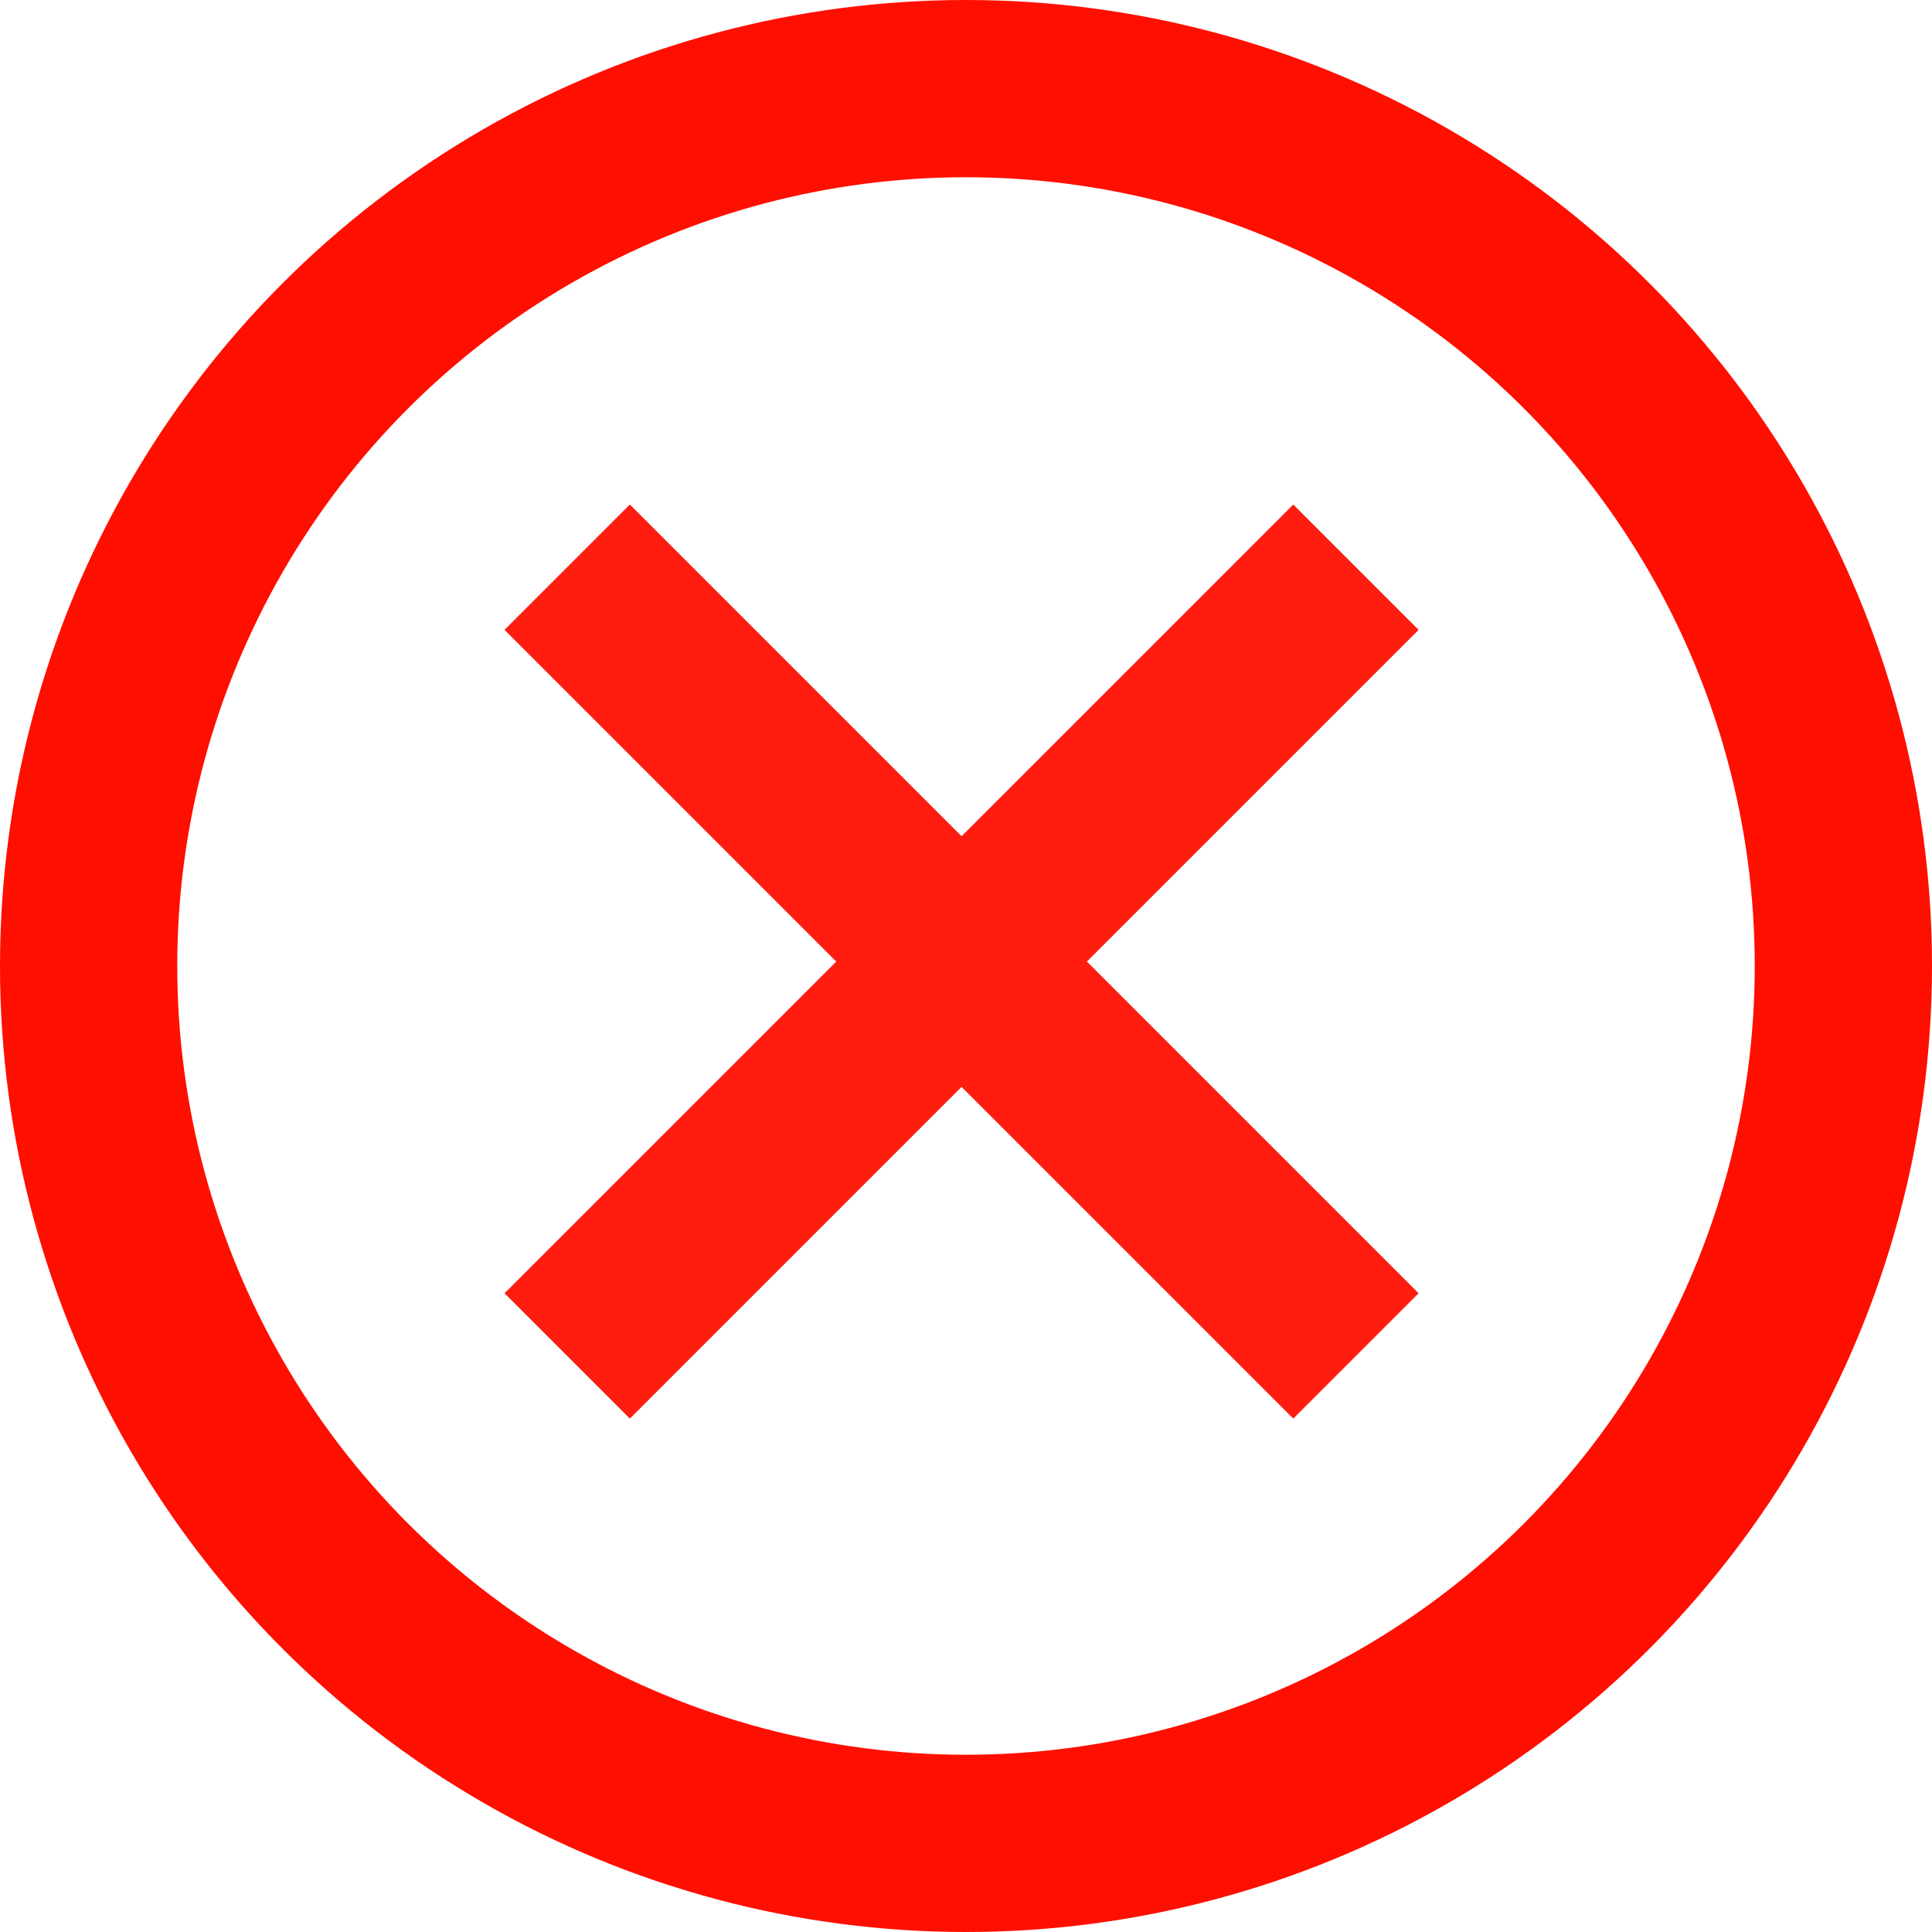 <svg width="218" height="218" viewBox="0 0 218 218" fill="none" xmlns="http://www.w3.org/2000/svg">
<circle cx="109" cy="109" r="99" stroke="#FF0F00" stroke-width="20"/>
<path d="M64 64L153 153" stroke="#FE1D0F" stroke-width="20"/>
<path d="M153 64L64 153" stroke="#FE1D0F" stroke-width="20"/>
</svg>
